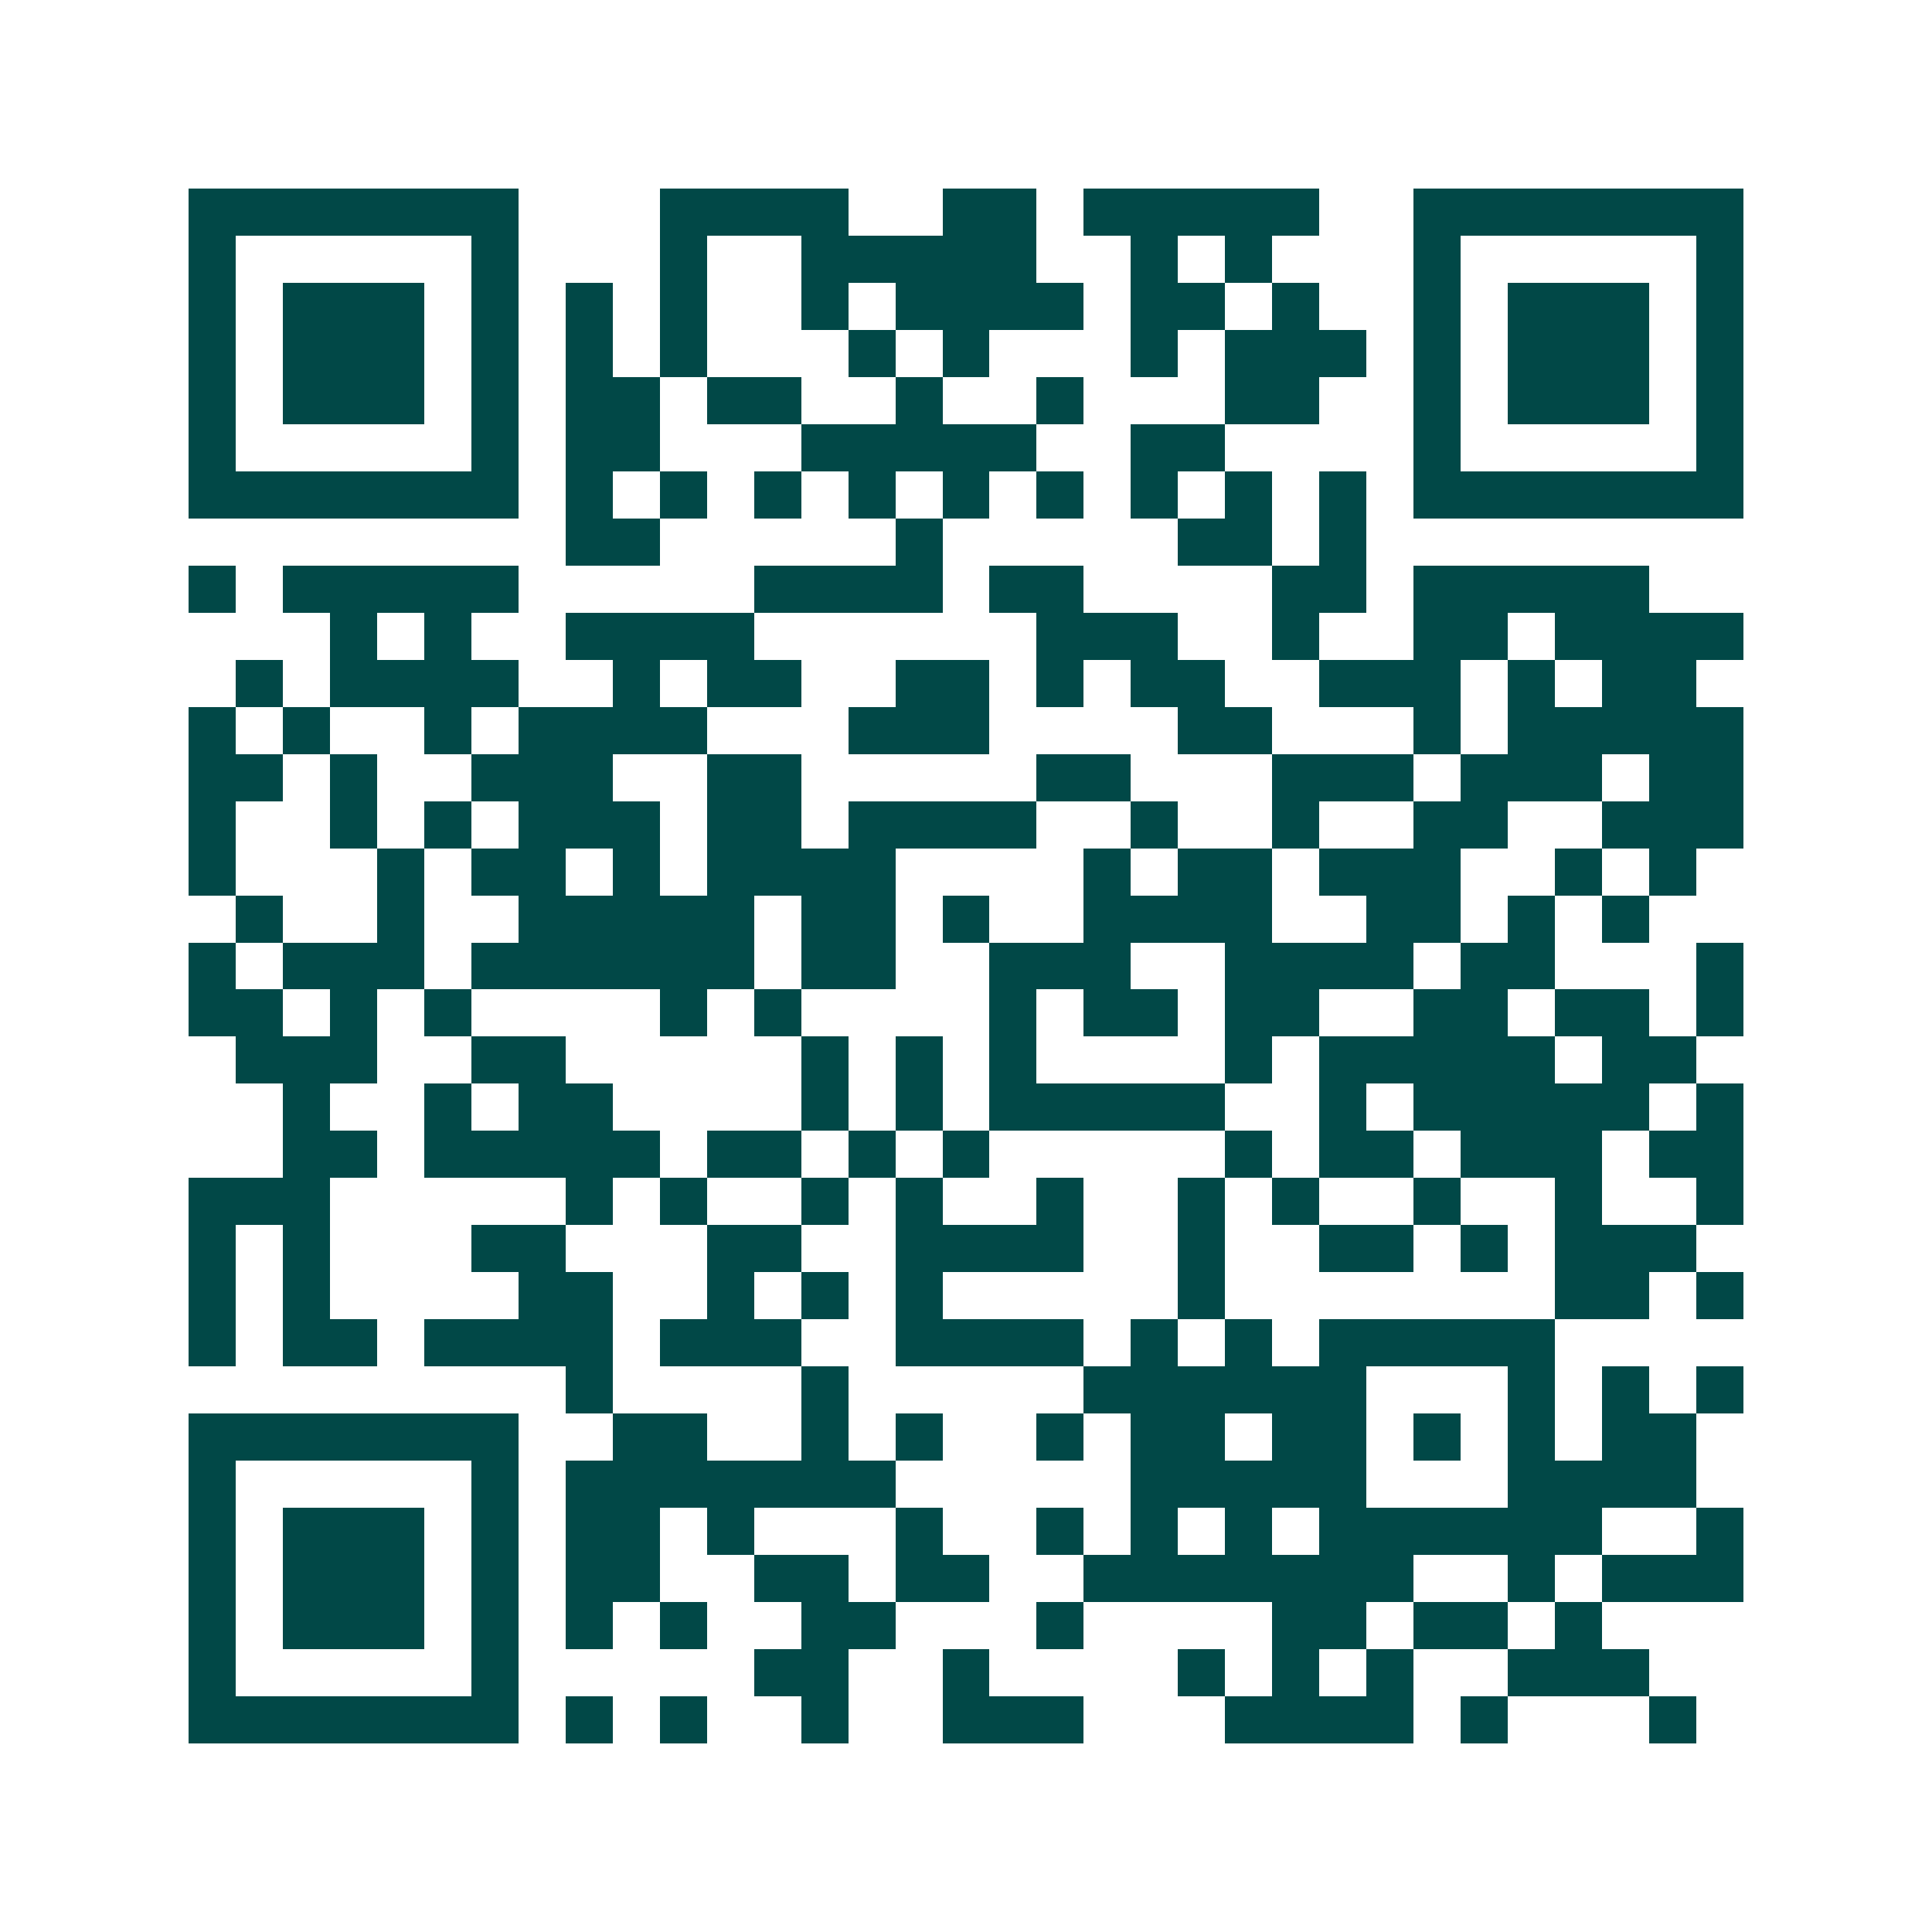 <svg xmlns="http://www.w3.org/2000/svg" width="200" height="200" viewBox="0 0 41 41" shape-rendering="crispEdges"><path fill="#ffffff" d="M0 0h41v41H0z"/><path stroke="#014847" d="M4 4.5h7m3 0h4m2 0h2m1 0h5m2 0h7M4 5.5h1m5 0h1m3 0h1m2 0h5m2 0h1m1 0h1m3 0h1m5 0h1M4 6.5h1m1 0h3m1 0h1m1 0h1m1 0h1m2 0h1m1 0h4m1 0h2m1 0h1m2 0h1m1 0h3m1 0h1M4 7.5h1m1 0h3m1 0h1m1 0h1m1 0h1m3 0h1m1 0h1m3 0h1m1 0h3m1 0h1m1 0h3m1 0h1M4 8.5h1m1 0h3m1 0h1m1 0h2m1 0h2m2 0h1m2 0h1m3 0h2m2 0h1m1 0h3m1 0h1M4 9.5h1m5 0h1m1 0h2m3 0h5m2 0h2m4 0h1m5 0h1M4 10.5h7m1 0h1m1 0h1m1 0h1m1 0h1m1 0h1m1 0h1m1 0h1m1 0h1m1 0h1m1 0h7M12 11.5h2m5 0h1m5 0h2m1 0h1M4 12.5h1m1 0h5m5 0h4m1 0h2m4 0h2m1 0h5M7 13.5h1m1 0h1m2 0h4m6 0h3m2 0h1m2 0h2m1 0h4M5 14.5h1m1 0h4m2 0h1m1 0h2m2 0h2m1 0h1m1 0h2m2 0h3m1 0h1m1 0h2M4 15.5h1m1 0h1m2 0h1m1 0h4m3 0h3m4 0h2m3 0h1m1 0h5M4 16.5h2m1 0h1m2 0h3m2 0h2m5 0h2m3 0h3m1 0h3m1 0h2M4 17.5h1m2 0h1m1 0h1m1 0h3m1 0h2m1 0h4m2 0h1m2 0h1m2 0h2m2 0h3M4 18.5h1m3 0h1m1 0h2m1 0h1m1 0h4m4 0h1m1 0h2m1 0h3m2 0h1m1 0h1M5 19.5h1m2 0h1m2 0h5m1 0h2m1 0h1m2 0h4m2 0h2m1 0h1m1 0h1M4 20.5h1m1 0h3m1 0h6m1 0h2m2 0h3m2 0h4m1 0h2m3 0h1M4 21.5h2m1 0h1m1 0h1m4 0h1m1 0h1m4 0h1m1 0h2m1 0h2m2 0h2m1 0h2m1 0h1M5 22.5h3m2 0h2m5 0h1m1 0h1m1 0h1m4 0h1m1 0h5m1 0h2M6 23.5h1m2 0h1m1 0h2m4 0h1m1 0h1m1 0h5m2 0h1m1 0h5m1 0h1M6 24.5h2m1 0h5m1 0h2m1 0h1m1 0h1m5 0h1m1 0h2m1 0h3m1 0h2M4 25.5h3m5 0h1m1 0h1m2 0h1m1 0h1m2 0h1m2 0h1m1 0h1m2 0h1m2 0h1m2 0h1M4 26.5h1m1 0h1m3 0h2m3 0h2m2 0h4m2 0h1m2 0h2m1 0h1m1 0h3M4 27.5h1m1 0h1m4 0h2m2 0h1m1 0h1m1 0h1m5 0h1m7 0h2m1 0h1M4 28.5h1m1 0h2m1 0h4m1 0h3m2 0h4m1 0h1m1 0h1m1 0h5M12 29.5h1m4 0h1m5 0h6m3 0h1m1 0h1m1 0h1M4 30.5h7m2 0h2m2 0h1m1 0h1m2 0h1m1 0h2m1 0h2m1 0h1m1 0h1m1 0h2M4 31.5h1m5 0h1m1 0h7m5 0h5m3 0h4M4 32.5h1m1 0h3m1 0h1m1 0h2m1 0h1m3 0h1m2 0h1m1 0h1m1 0h1m1 0h6m2 0h1M4 33.5h1m1 0h3m1 0h1m1 0h2m2 0h2m1 0h2m2 0h7m2 0h1m1 0h3M4 34.5h1m1 0h3m1 0h1m1 0h1m1 0h1m2 0h2m3 0h1m4 0h2m1 0h2m1 0h1M4 35.5h1m5 0h1m5 0h2m2 0h1m4 0h1m1 0h1m1 0h1m2 0h3M4 36.5h7m1 0h1m1 0h1m2 0h1m2 0h3m3 0h4m1 0h1m3 0h1"/></svg>
